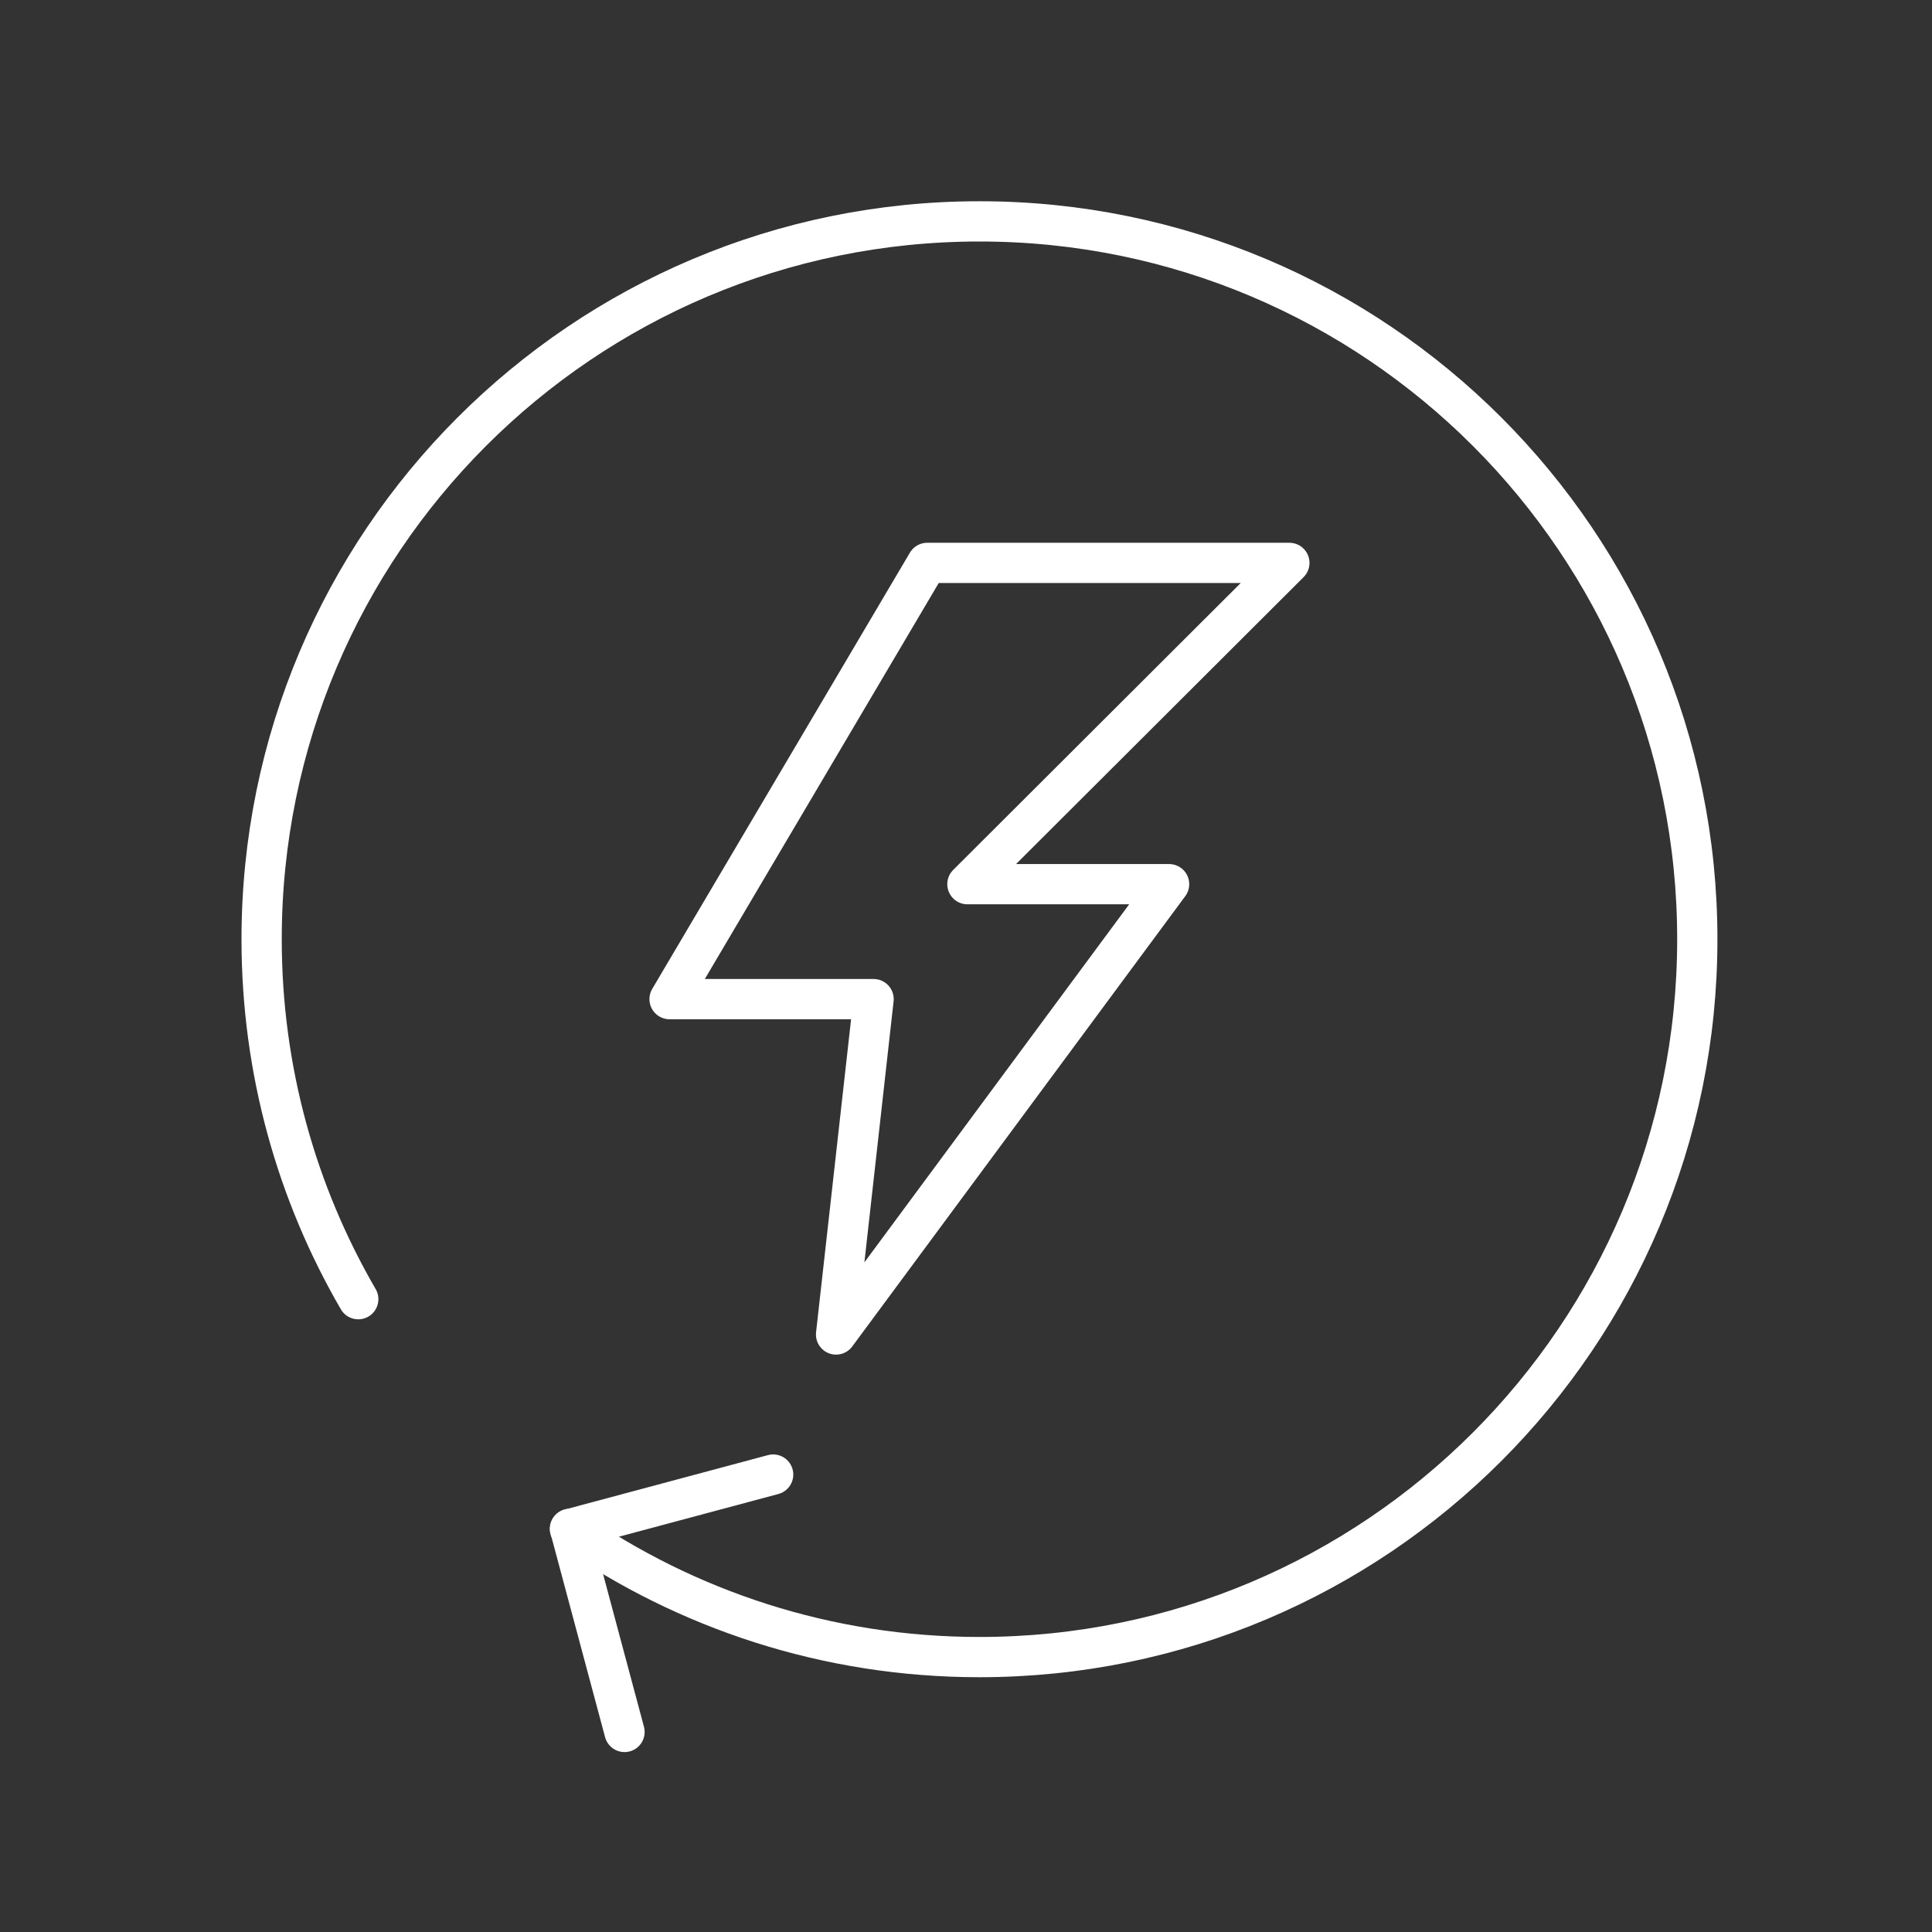 <?xml version="1.0" encoding="UTF-8"?>
<svg width="48px" height="48px" viewBox="0 0 48 48" version="1.1" xmlns="http://www.w3.org/2000/svg" xmlns:xlink="http://www.w3.org/1999/xlink">
    <rect x="0" y="0" width="48" height="48" fill="#333333" stroke="none"/>
    <title>26ECACFE-0FAB-42DF-A48F-0A1930E844DE</title>
    <g id="●-Variation" stroke="none" stroke-width="1" fill="none" fill-rule="evenodd">
        <g id="Icon" transform="translate(-268, -1618)">
            <g id="Icon-1" transform="translate(228, 1618)">
                <g id="Icon-/-4.-Extra-light-/-Spec-/-VDD" transform="translate(40, 0)">
                    <rect id="Container" fill="#D8D8D8" opacity="0" x="0" y="0" width="48" height="48"></rect>
                    <g id="Shape" transform="translate(6.5, 5.5)" stroke="#FFFFFF" stroke-linejoin="round">
                        <polygon id="Stroke-1" points="16.537 8.485 10.135 19.323 15.204 19.323 14.272 27.655 22.546 16.467 17.535 16.467 25.534 8.485"></polygon>
                        <polyline id="Stroke-2" stroke-linecap="round" points="12.709 31.135 7.665 32.486 9.016 37.53"></polyline>
                        <path d="M7.659,32.484 C10.545,34.492 14.052,35.67 17.834,35.67 C27.684,35.67 35.669,27.685 35.669,17.835 C35.669,7.985 27.684,0 17.834,0 C7.985,0 0,7.985 0,17.835 C0,21.094 0.874,24.149 2.401,26.778" id="Stroke-4" stroke-linecap="round"></path>
                    </g>
                </g>
            </g>
        </g>
    </g>
</svg>